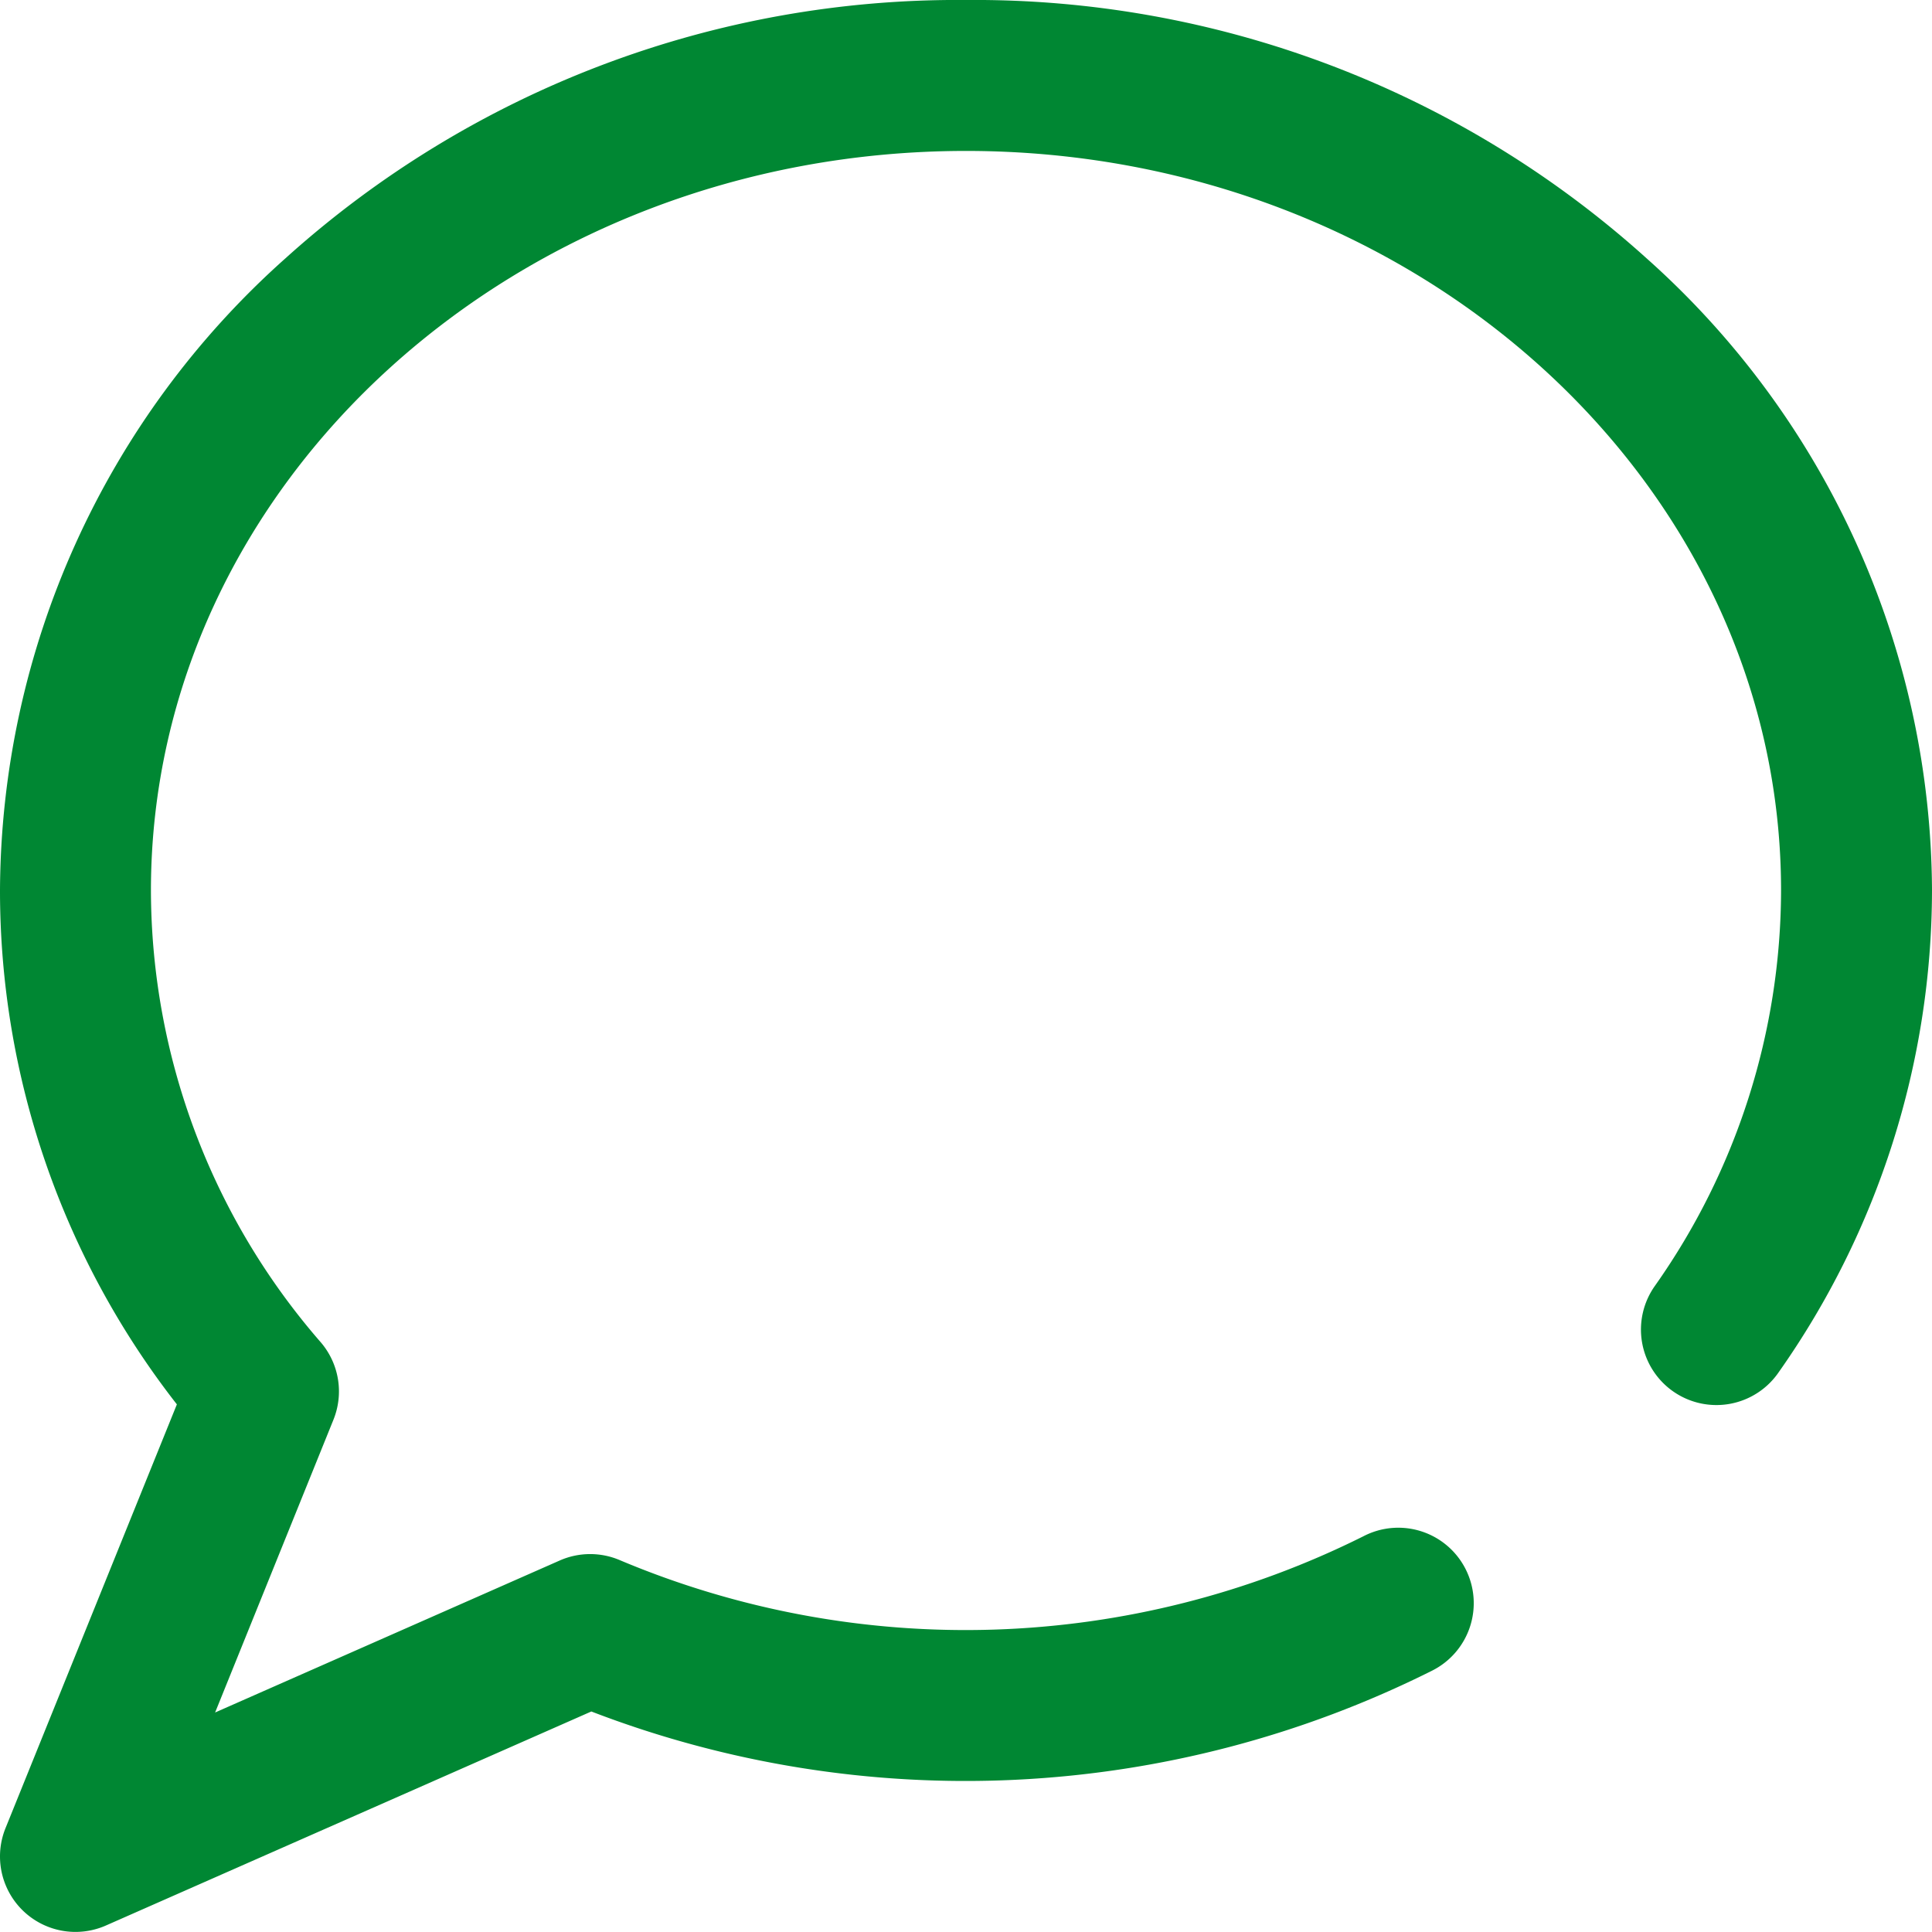 <svg xmlns="http://www.w3.org/2000/svg" width="80" height="80" viewBox="0 0 80 80"><defs><style>.a{fill:#008733;}</style></defs><g transform="translate(0)"><g transform="translate(0)"><path class="a" d="M68.185,10.7A41.539,41.539,0,0,0,40,0,41.538,41.538,0,0,0,11.816,10.7,35.246,35.246,0,0,0,0,36.875,34.56,34.56,0,0,0,7.324,58.152L.228,75.7a3.125,3.125,0,0,0,4.158,4.031l20.1-8.862a43.148,43.148,0,0,0,34.793-1.68,3.125,3.125,0,1,0-2.83-5.572,36.869,36.869,0,0,1-30.785.985,3.125,3.125,0,0,0-2.487.015L8.907,70.911l4.9-12.123a3.125,3.125,0,0,0-.519-3.2A28.567,28.567,0,0,1,6.25,36.875C6.25,19.988,21.391,6.25,40,6.25S73.75,19.988,73.75,36.875a28.479,28.479,0,0,1-5.218,16.362,3.125,3.125,0,1,0,5.124,3.578A34.7,34.7,0,0,0,80,36.875,35.246,35.246,0,0,0,68.185,10.7Z" transform="translate(0)"/></g></g></svg>